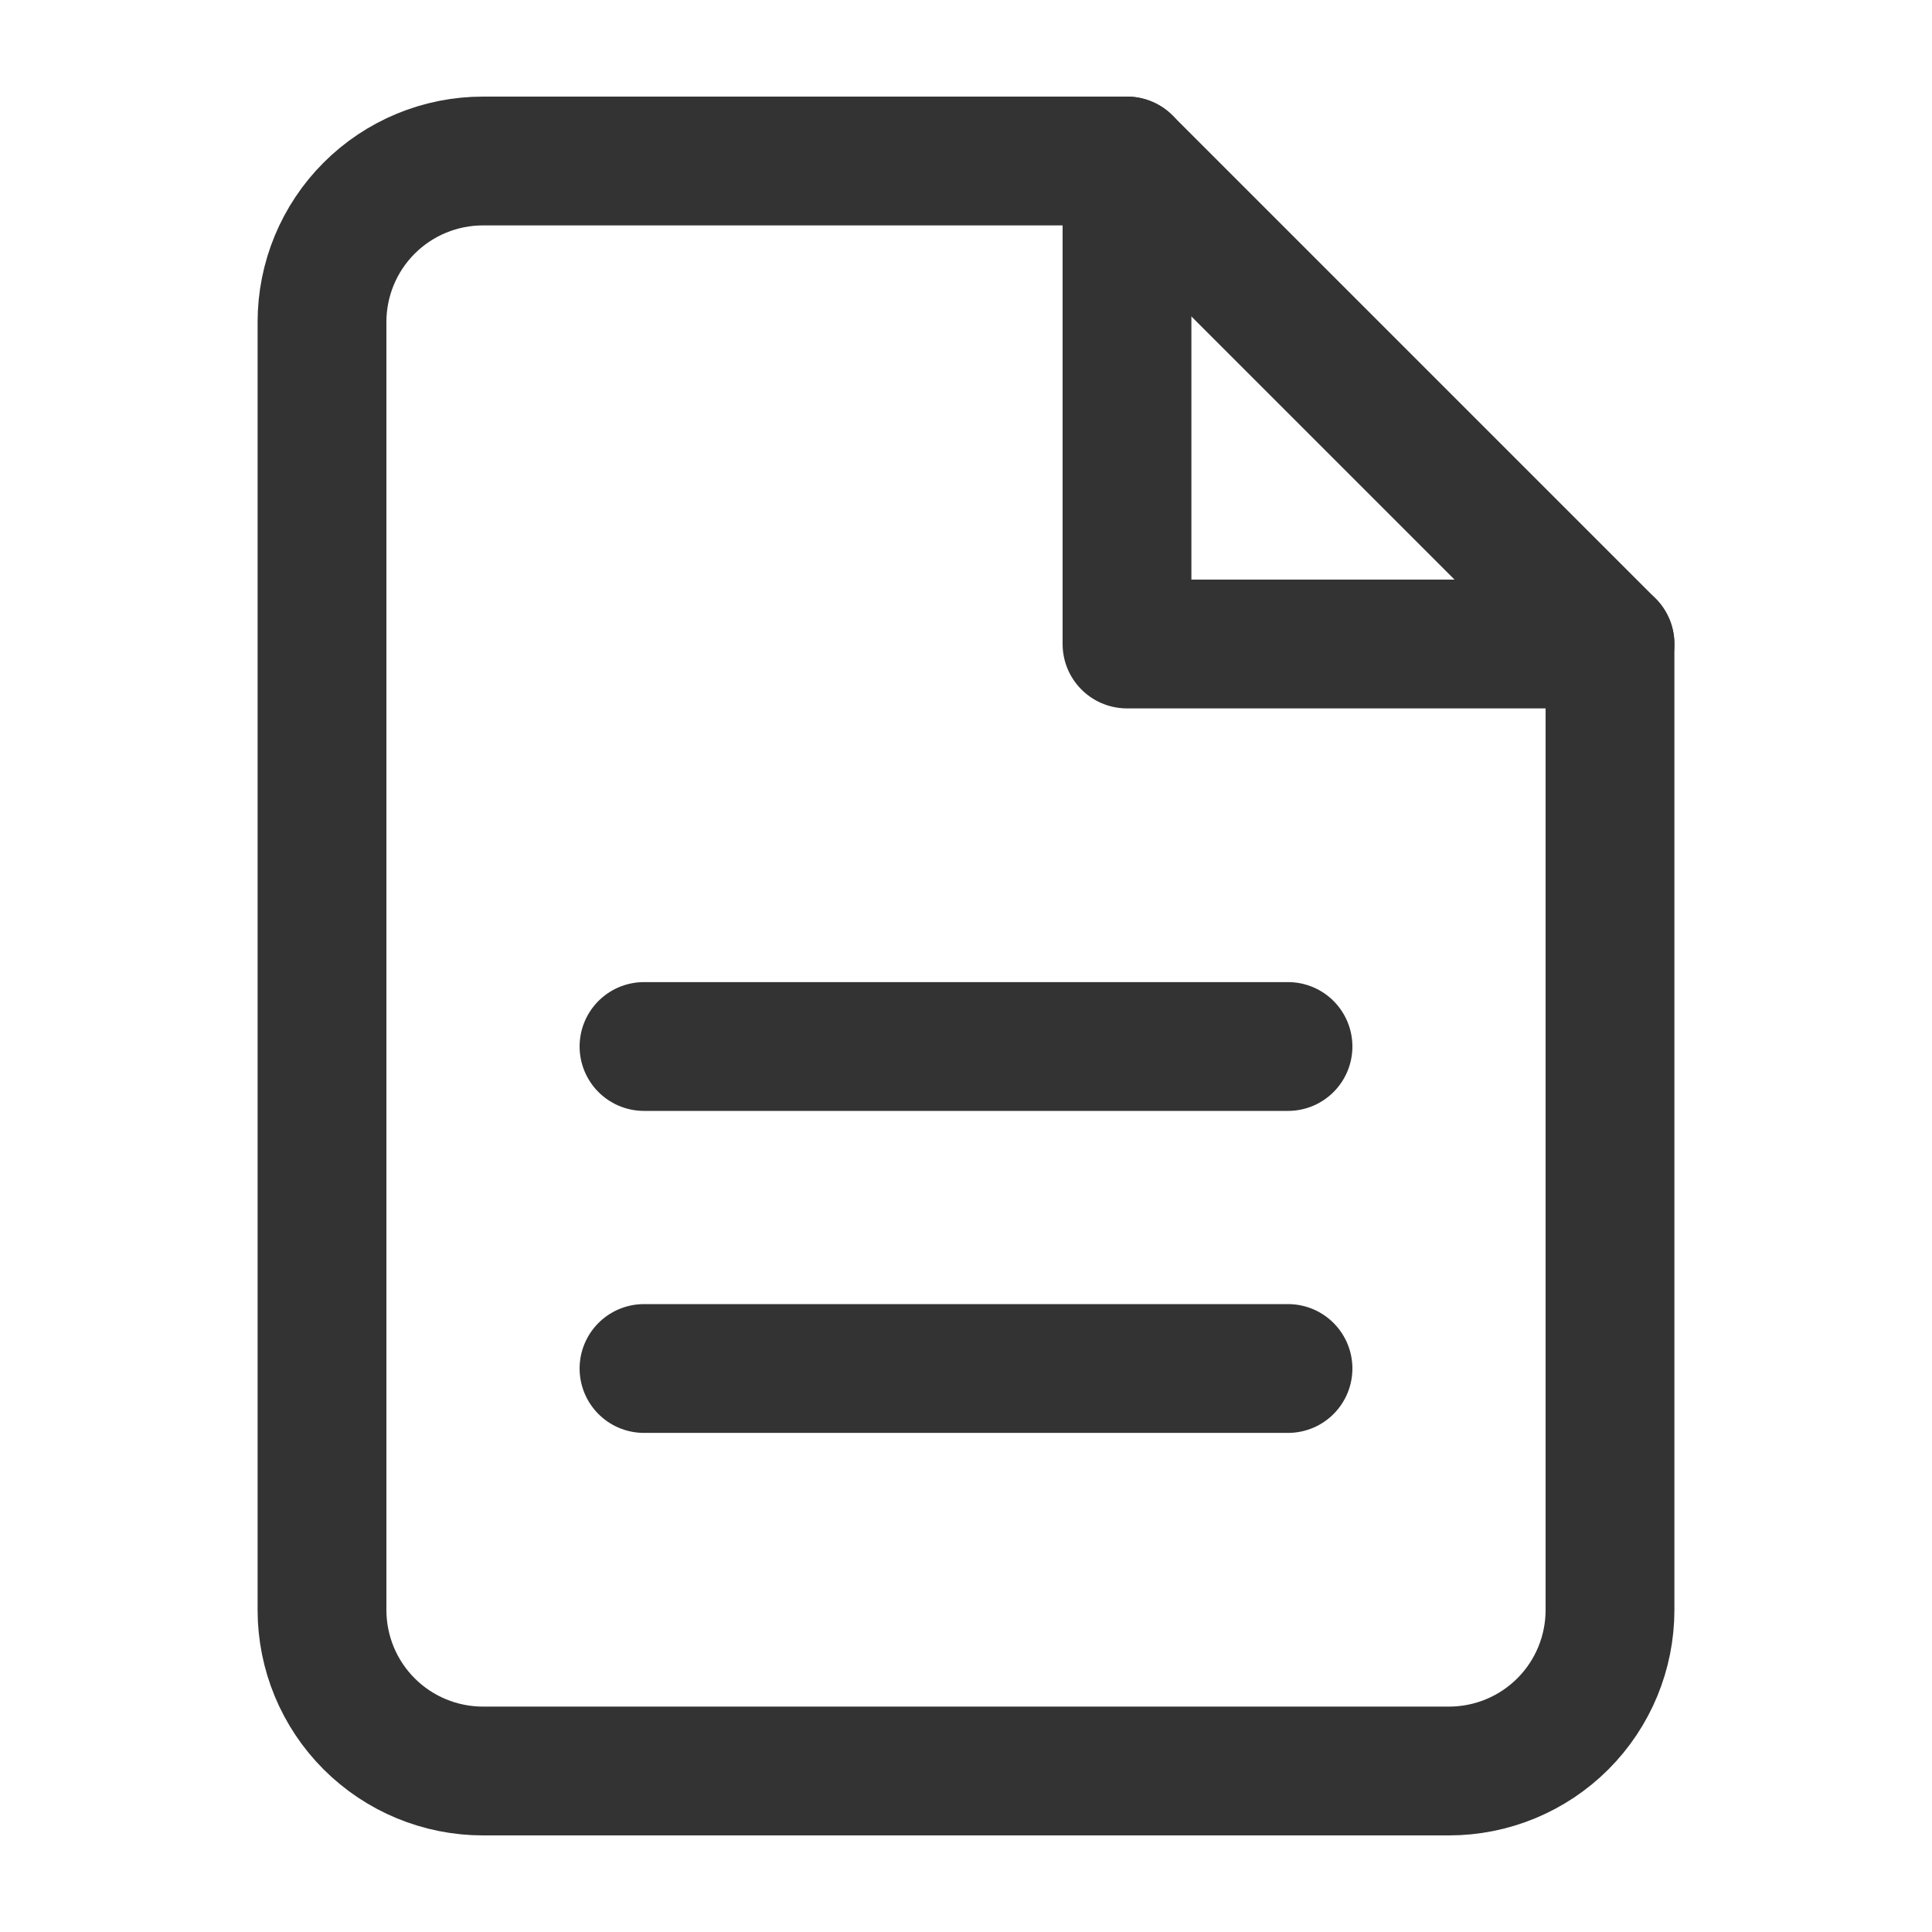 <svg width="30" height="30" viewBox="0 0 30 30" fill="none" xmlns="http://www.w3.org/2000/svg">
<rect width="30" height="30" fill="white"/>
<path d="M17.5 2.5H7.5C6.837 2.5 6.201 2.763 5.732 3.232C5.263 3.701 5 4.337 5 5V25C5 25.663 5.263 26.299 5.732 26.768C6.201 27.237 6.837 27.5 7.5 27.5H22.5C23.163 27.5 23.799 27.237 24.268 26.768C24.737 26.299 25 25.663 25 25V10L17.5 2.5Z" stroke="#333333" stroke-width="2" stroke-linecap="round" stroke-linejoin="round"/>
<path d="M17.5 2.5V10H25" stroke="#333333" stroke-width="2" stroke-linecap="round" stroke-linejoin="round"/>
<path d="M20 16.25H10" stroke="#333333" stroke-width="2" stroke-linecap="round" stroke-linejoin="round"/>
<path d="M20 21.25H10" stroke="#333333" stroke-width="2" stroke-linecap="round" stroke-linejoin="round"/>
</svg>
